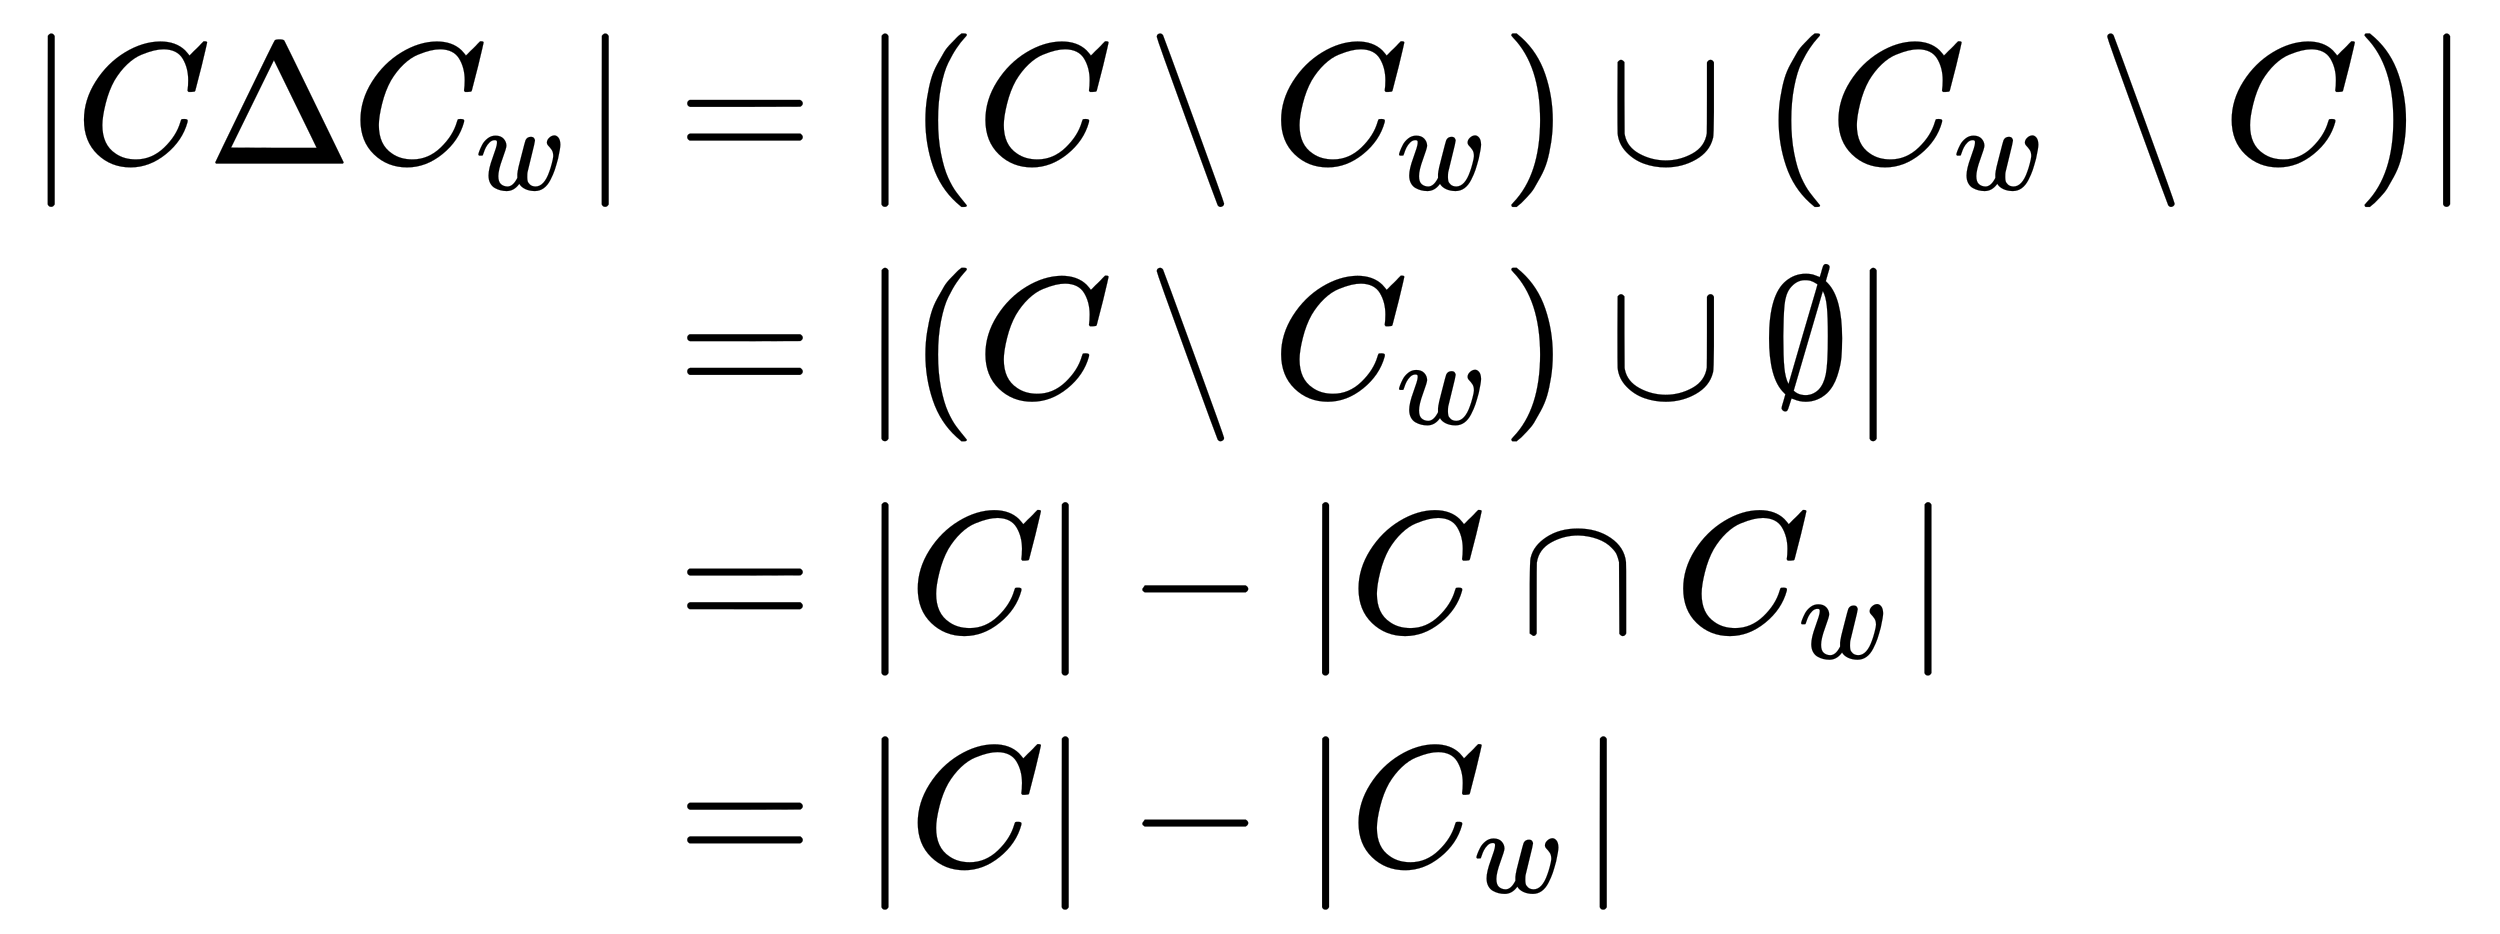 <svg xmlns:xlink="http://www.w3.org/1999/xlink" width="33.475ex" height="12.509ex" style="vertical-align:-5.671ex" viewBox="0 -2944.1 14412.8 5385.9" xmlns="http://www.w3.org/2000/svg" aria-labelledby="MathJax-SVG-1-Title"><defs aria-hidden="true"><path stroke-width="1" id="g" d="M56 731q0 9 6 14t13 5q10 0 17-10 4-7 178-485t174-486q0-8-6-13t-14-6q-10 0-17 10-3 4-177 482T56 731z"/><path stroke-width="1" id="a" d="M139-249h-2q-12 0-18 14v486l1 486q10 13 19 13 13 0 20-15v-970q-8-14-18-14h-2z"/><path stroke-width="1" id="c" d="M51 0q-5 4-5 7 0 2 169 350t173 352q3 7 28 7 23 0 28-7 3-4 172-352T786 7q0-3-5-7H51zm456 344L384 596 137 92l246-1h247q0 2-123 253z"/><path stroke-width="1" id="d" d="M580 385q0 21 19 39t42 19q18 0 33-18t16-57q0-29-19-115-15-56-27-92t-35-81-55-68-72-23q-44 0-78 16t-49 43q-1-1-3-4-41-55-100-55-26 0-50 6t-47 19-37 39-14 63q0 54 34 146t35 117v14q0 3-4 7t-11 4h-4q-23 0-42-19t-30-41-17-42-8-22q-2-2-16-2H27q-6 6-6 9 0 6 8 28t23 51 44 52 65 23q43 0 66-25t23-58q0-18-33-108t-33-139q0-46 21-65t53-20q43 0 76 61l5 9v32q0 6 1 8t1 7 1 9 3 13 3 17 6 24 8 32 11 43q29 114 33 123 13 27 43 27 19 0 26-10t8-19q0-13-29-128t-32-132q-2-11-2-35v-7q0-15 3-29t19-29 45-16q71 0 113 122 9 23 20 65t12 60q0 33-13 52t-26 32-13 28z"/><path stroke-width="1" id="e" d="M56 347q0 13 14 20h637q15-8 15-20 0-11-14-19l-318-1H72q-16 5-16 20zm0-194q0 15 16 20h636q14-10 14-20 0-13-15-20H70q-14 7-14 20z"/><path stroke-width="1" id="f" d="M94 250q0 69 10 131t23 107 37 88 38 67 42 52 33 34 25 21h17q14 0 14-9 0-3-17-21t-41-53-49-86-42-138-17-193 17-192 41-139 49-86 42-53 17-21q0-9-15-9h-16l-28 24q-94 85-137 212T94 250z"/><path stroke-width="1" id="b" d="M50 252q0 115 67 221t169 168 204 63q90 0 143-51 9-10 15-17t8-10l1-3q3 0 27 26 7 6 15 14t16 16 10 11l15 15h6q14 0 14-7 0-4-32-137-36-139-36-140-2-5-5-6t-18-2h-16q-6 6-6 9 0 1 1 7t2 20 1 32q0 71-32 124t-109 54q-26 0-56-7t-72-24-83-56-73-93q-32-57-51-133t-19-124q0-114 76-164 48-34 118-34 91 0 162 68t94 148q4 13 6 15t16 2q20 0 20-9 0-5-1-9-29-107-124-184T319-22q-113 0-191 75T50 252z"/><path stroke-width="1" id="h" d="M60 749l4 1h22l28-24q94-85 137-212t43-264q0-68-10-131T261 12t-37-88-38-67-41-51-32-33-23-19l-4-4H63q-3 0-5 3t-3 9q1 1 11 13Q221-64 221 250T66 725q-10 12-11 13 0 8 5 11z"/><path stroke-width="1" id="i" d="M591 598h1q12 0 19-15V376v-80q-1-134-5-148-1-2-1-3-19-77-98-122T333-22q-65 0-124 21T106 66 56 173q-1 7-1 211l1 201q10 13 19 13 10 0 20-13V378l1-206 2-10q14-67 83-105t151-39q83 0 155 40t83 117q1 5 1 208v200q8 15 20 15z"/><path stroke-width="1" id="j" d="M331 696q4 12 8 26t6 22 5 15 7 10 10 3q7 0 14-5t7-13q0-8-11-42l-11-39 12-12q82-86 82-317 0-63-4-110t-24-108-59-99q-54-49-123-49-36 0-70 15-12 4-12 3l-9-29q-11-38-17-42-4-3-10-3-8 0-14 6t-7 12q0 8 11 42l11 39-8 8q-86 82-86 315 0 252 98 331 50 41 114 41 14 0 27-2t18-4 19-7 16-7zm-55-20q-12 3-30 3-50 0-87-48-25-34-31-95t-7-180q0-122 6-182t24-94l83 286q19 64 41 140t33 112l10 36q0 2-24 15l-18 7zM181 42q26-26 69-26 41 0 74 31 30 31 42 89t12 220q0 114-6 172t-23 88l-1-3q0-2-84-287L181 42z"/><path stroke-width="1" id="k" d="M84 237v13l14 20h581q15-8 15-20t-15-20H98q-14 7-14 20z"/><path stroke-width="1" id="l" d="M88-21H75L55-7v287q1 134 5 148 1 2 1 3 16 69 91 118t180 49q111 0 190-54t88-139q1-6 1-211V-7q-7-15-20-15-9 0-19 13l-2 414q-7 28-14 44t-27 36q-31 34-84 53t-111 20q-83 0-155-40T96 401q-1-5-1-208V-7q-7-14-20-14z"/></defs><g stroke="currentColor" fill="currentColor" stroke-width="0" aria-hidden="true"><g transform="matrix(1 0 0 -1 0 0) translate(167,0) translate(-11,0) translate(0,2001)"><use xlink:href="#a"/><use xlink:href="#b" x="278"/><use xlink:href="#c" x="1039"/><g transform="translate(1872,0)"><use xlink:href="#b"/><use transform="scale(0.707)" xlink:href="#d" x="1011" y="-213"/></g><use xlink:href="#a" x="3194"/></g><g transform="matrix(1 0 0 -1 0 0) translate(167,0) translate(3462,0) translate(0,2001)"><use xlink:href="#e" x="277"/><use xlink:href="#a" x="1334"/><use xlink:href="#f" x="1612"/><use xlink:href="#b" x="2002"/><use xlink:href="#g" x="2984"/><g transform="translate(3707,0)"><use xlink:href="#b"/><use transform="scale(0.707)" xlink:href="#d" x="1011" y="-213"/></g><use xlink:href="#h" x="5029"/><use xlink:href="#i" x="5641"/><use xlink:href="#f" x="6531"/><g transform="translate(6920,0)"><use xlink:href="#b"/><use transform="scale(0.707)" xlink:href="#d" x="1011" y="-213"/></g><use xlink:href="#g" x="8464"/><use xlink:href="#b" x="9187"/><use xlink:href="#h" x="9948"/><use xlink:href="#a" x="10337"/></g><g transform="matrix(1 0 0 -1 0 0) translate(167,0) translate(3462,0) translate(0,650)"><use xlink:href="#e" x="277"/><use xlink:href="#a" x="1334"/><use xlink:href="#f" x="1612"/><use xlink:href="#b" x="2002"/><use xlink:href="#g" x="2984"/><g transform="translate(3707,0)"><use xlink:href="#b"/><use transform="scale(0.707)" xlink:href="#d" x="1011" y="-213"/></g><use xlink:href="#h" x="5029"/><use xlink:href="#i" x="5641"/><use xlink:href="#j" x="6531"/><use xlink:href="#a" x="7031"/></g><g transform="matrix(1 0 0 -1 0 0) translate(167,0) translate(3462,0) translate(0,-701)"><use xlink:href="#e" x="277"/><use xlink:href="#a" x="1334"/><use xlink:href="#b" x="1612"/><use xlink:href="#a" x="2373"/><use xlink:href="#k" x="2873"/><use xlink:href="#a" x="3874"/><use xlink:href="#b" x="4153"/><use xlink:href="#l" x="5135"/><g transform="translate(6025,0)"><use xlink:href="#b"/><use transform="scale(0.707)" xlink:href="#d" x="1011" y="-213"/></g><use xlink:href="#a" x="7347"/></g><g transform="matrix(1 0 0 -1 0 0) translate(167,0) translate(3462,0) translate(0,-2051)"><use xlink:href="#e" x="277"/><use xlink:href="#a" x="1334"/><use xlink:href="#b" x="1612"/><use xlink:href="#a" x="2373"/><use xlink:href="#k" x="2873"/><use xlink:href="#a" x="3874"/><g transform="translate(4153,0)"><use xlink:href="#b"/><use transform="scale(0.707)" xlink:href="#d" x="1011" y="-213"/></g><use xlink:href="#a" x="5475"/></g></g></svg>